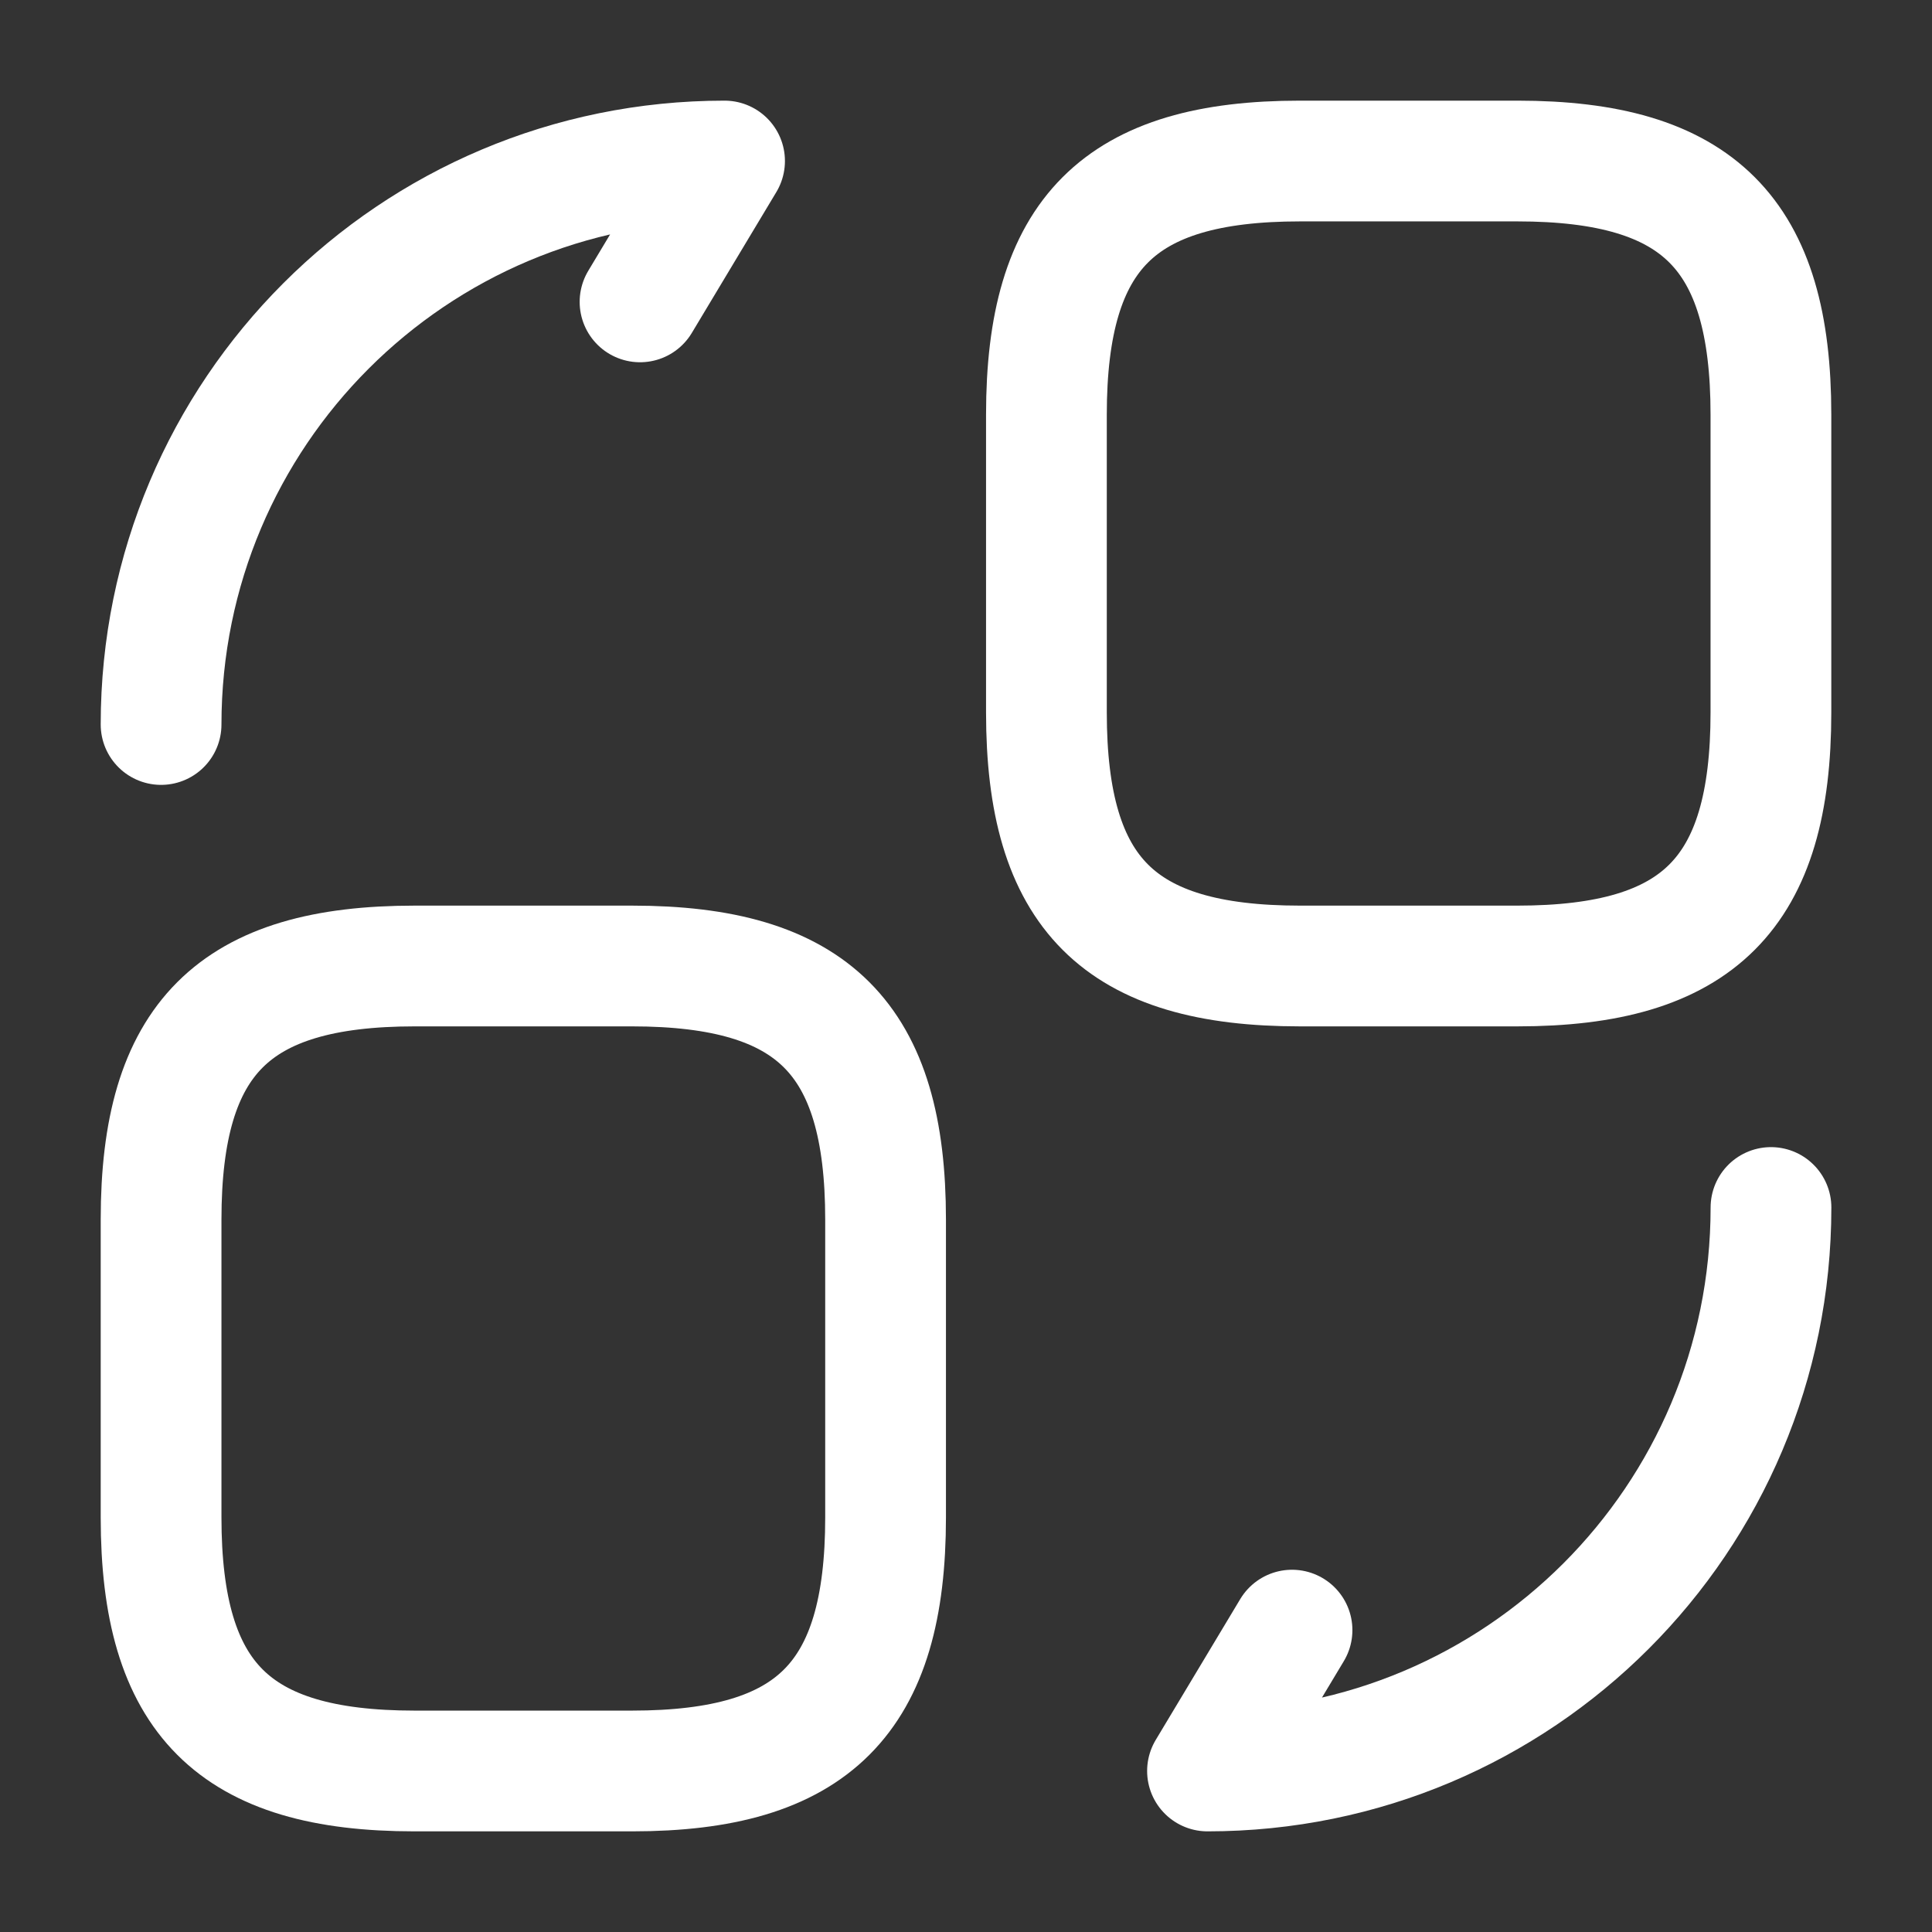 <?xml version="1.0" encoding="UTF-8"?> <svg xmlns="http://www.w3.org/2000/svg" width="32" height="32" viewBox="0 0 32 32" fill="none"><rect x="0" y="0" width="32" height="32" fill="#333333" stroke="none"/><path d="M29.332 6.867V11.8C29.332 14.8 28.132 16 25.132 16H21.532C18.532 16 17.332 14.8 17.332 11.8V6.867C17.332 3.867 18.532 2.667 21.532 2.667H25.132C28.132 2.667 29.332 3.867 29.332 6.867Z" stroke="white" stroke-width="2" stroke-linecap="round" stroke-linejoin="round"></path><path d="M14.668 20.2V25.133C14.668 28.133 13.468 29.333 10.468 29.333H6.868C3.868 29.333 2.668 28.133 2.668 25.133V20.2C2.668 17.2 3.868 16 6.868 16H10.468C13.468 16 14.668 17.2 14.668 20.2Z" stroke="white" stroke-width="2" stroke-linecap="round" stroke-linejoin="round"></path><path d="M29.333 20C29.333 25.16 25.16 29.333 20 29.333L21.4 27" stroke="white" stroke-width="2" stroke-linecap="round" stroke-linejoin="round"></path><path d="M2.668 12C2.668 6.84 6.841 2.667 12.001 2.667L10.601 5" stroke="white" stroke-width="2" stroke-linecap="round" stroke-linejoin="round"></path></svg> 